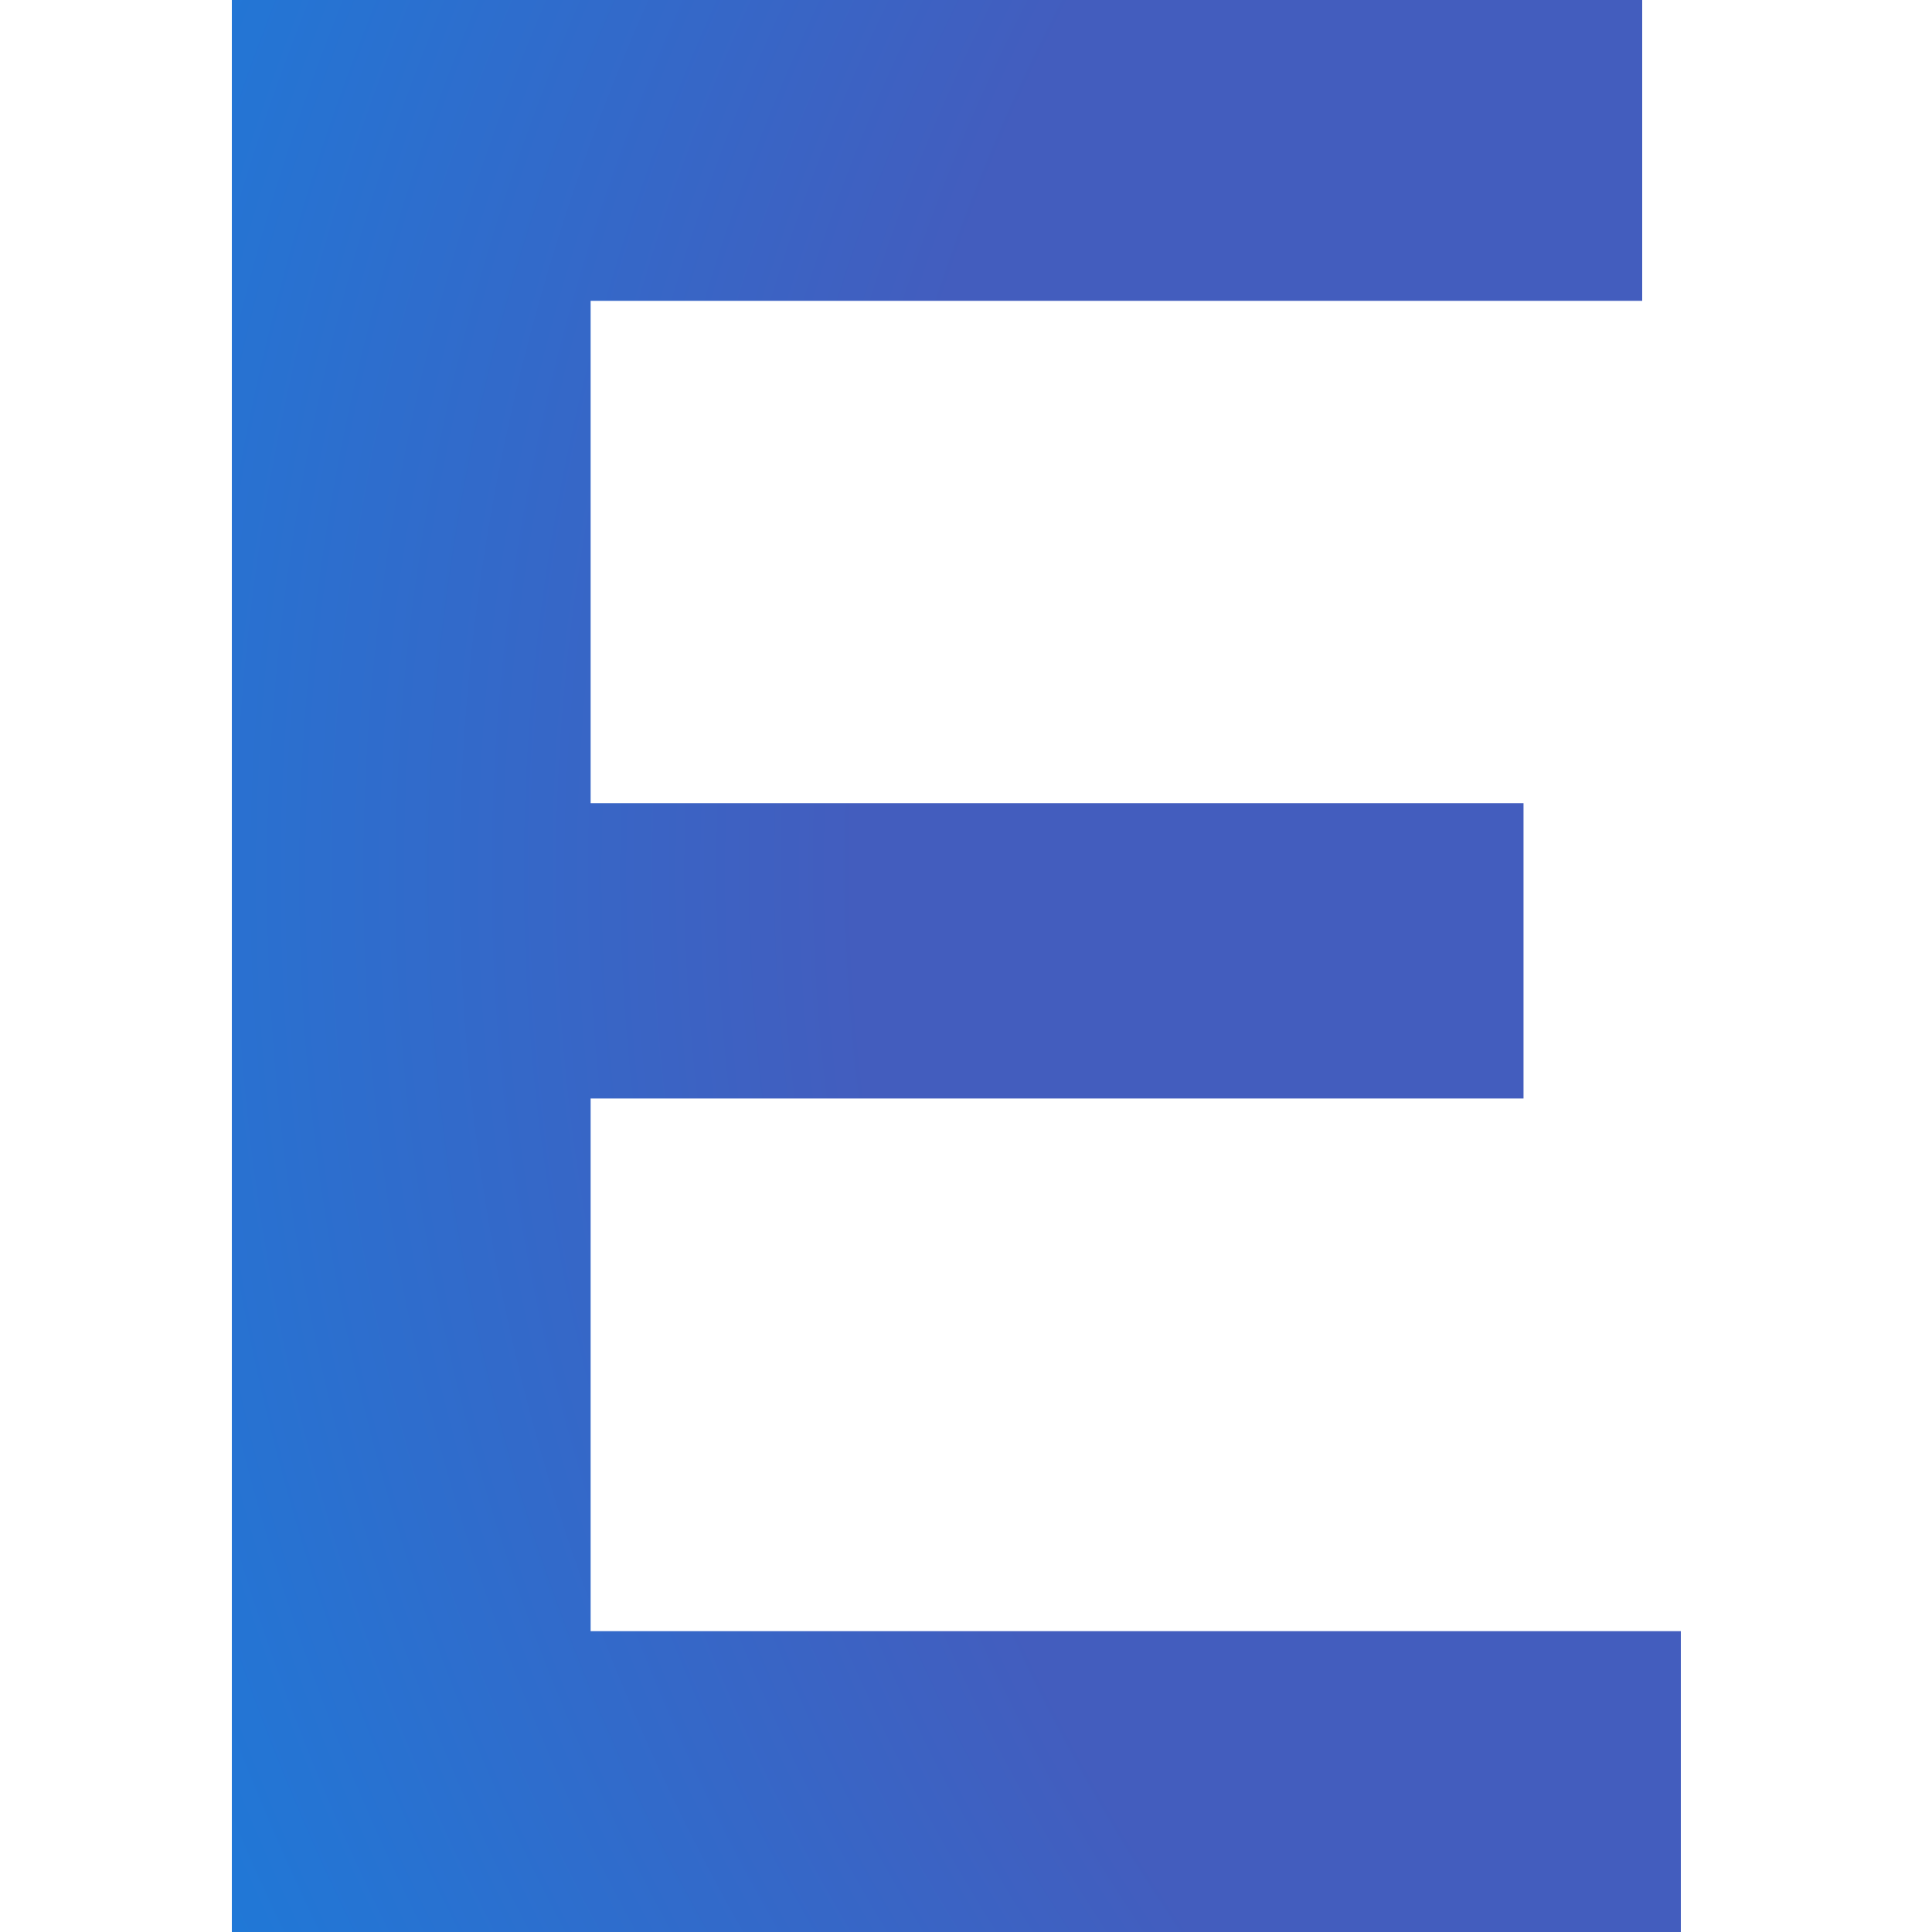 <?xml version="1.0" encoding="UTF-8"?> <svg xmlns="http://www.w3.org/2000/svg" width="100" height="100" viewBox="0 0 100 100" fill="none"> <path d="M87 84.429V100H12V0H85V15.571H30.571V41.571H78.857V56.857H30.571V84.429H87Z" fill="url(#paint0_diamond_22_390)"></path> <defs> <radialGradient id="paint0_diamond_22_390" cx="0" cy="0" r="1" gradientUnits="userSpaceOnUse" gradientTransform="translate(176.5 39.5) rotate(173.843) scale(242.398 206.59)"> <stop offset="0.546" stop-color="#435DBE"></stop> <stop offset="0.896" stop-color="#028FEC"></stop> </radialGradient> </defs> </svg> 